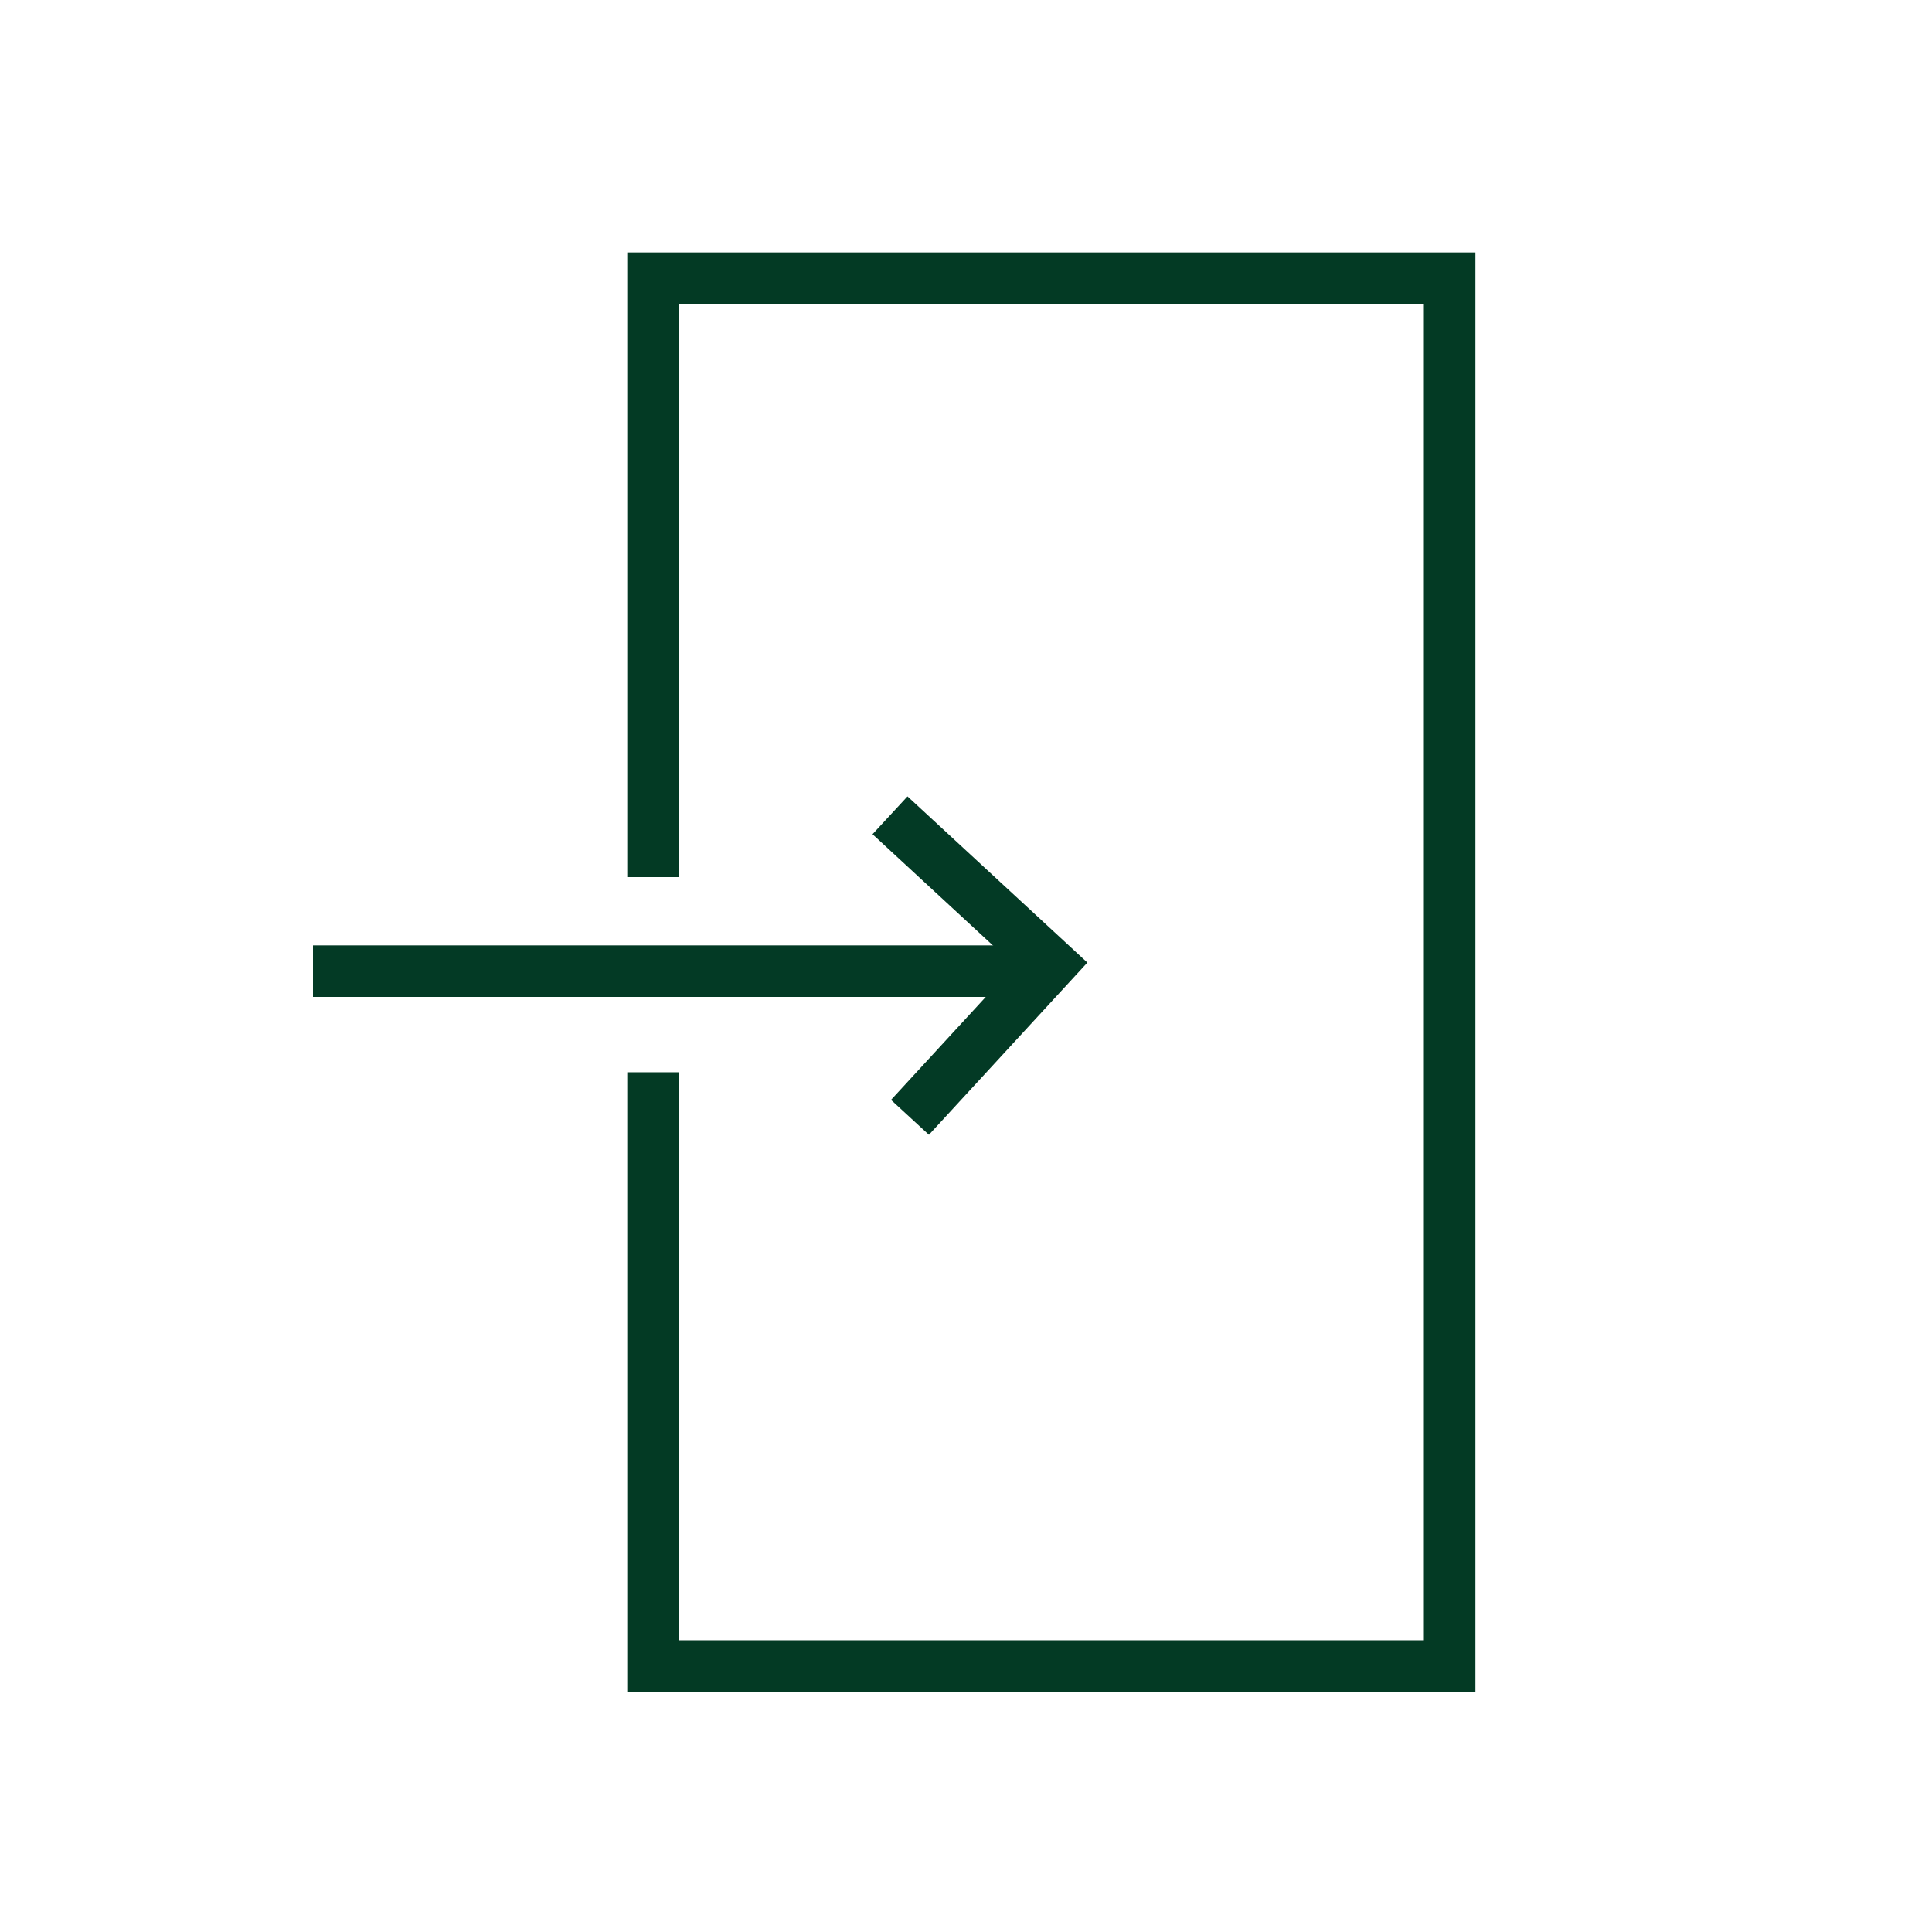 <?xml version="1.0" encoding="UTF-8"?>
<svg xmlns="http://www.w3.org/2000/svg" version="1.1" viewBox="0 0 300 300">
  <defs>
    <style>
      .cls-1 {
        stroke: #033a25;
      }

      .cls-1, .cls-2 {
        fill: none;
        stroke-miterlimit: 10;
        stroke-width: 8px;
      }

      .cls-2 {
        stroke: #033a24;
      }
    </style>
  </defs>
  <!-- Generator: Adobe Illustrator 28.7.2, SVG Export Plug-In . SVG Version: 1.2.0 Build 154)  -->
  <g>
    <g id="Calque_1">
      <polyline class="cls-1" points="138.2 126.6 163.2 149.7 141.3 173.5"/>
      <line class="cls-1" x1="161.8" y1="150.8" x2="48.6" y2="150.8"/>
      <polyline class="cls-2" points="101.4 136.2 101.4 43.2 225.1 43.2 225.1 258.7 101.4 258.7 101.4 166.5"/>
    </g>
  </g>
</svg>